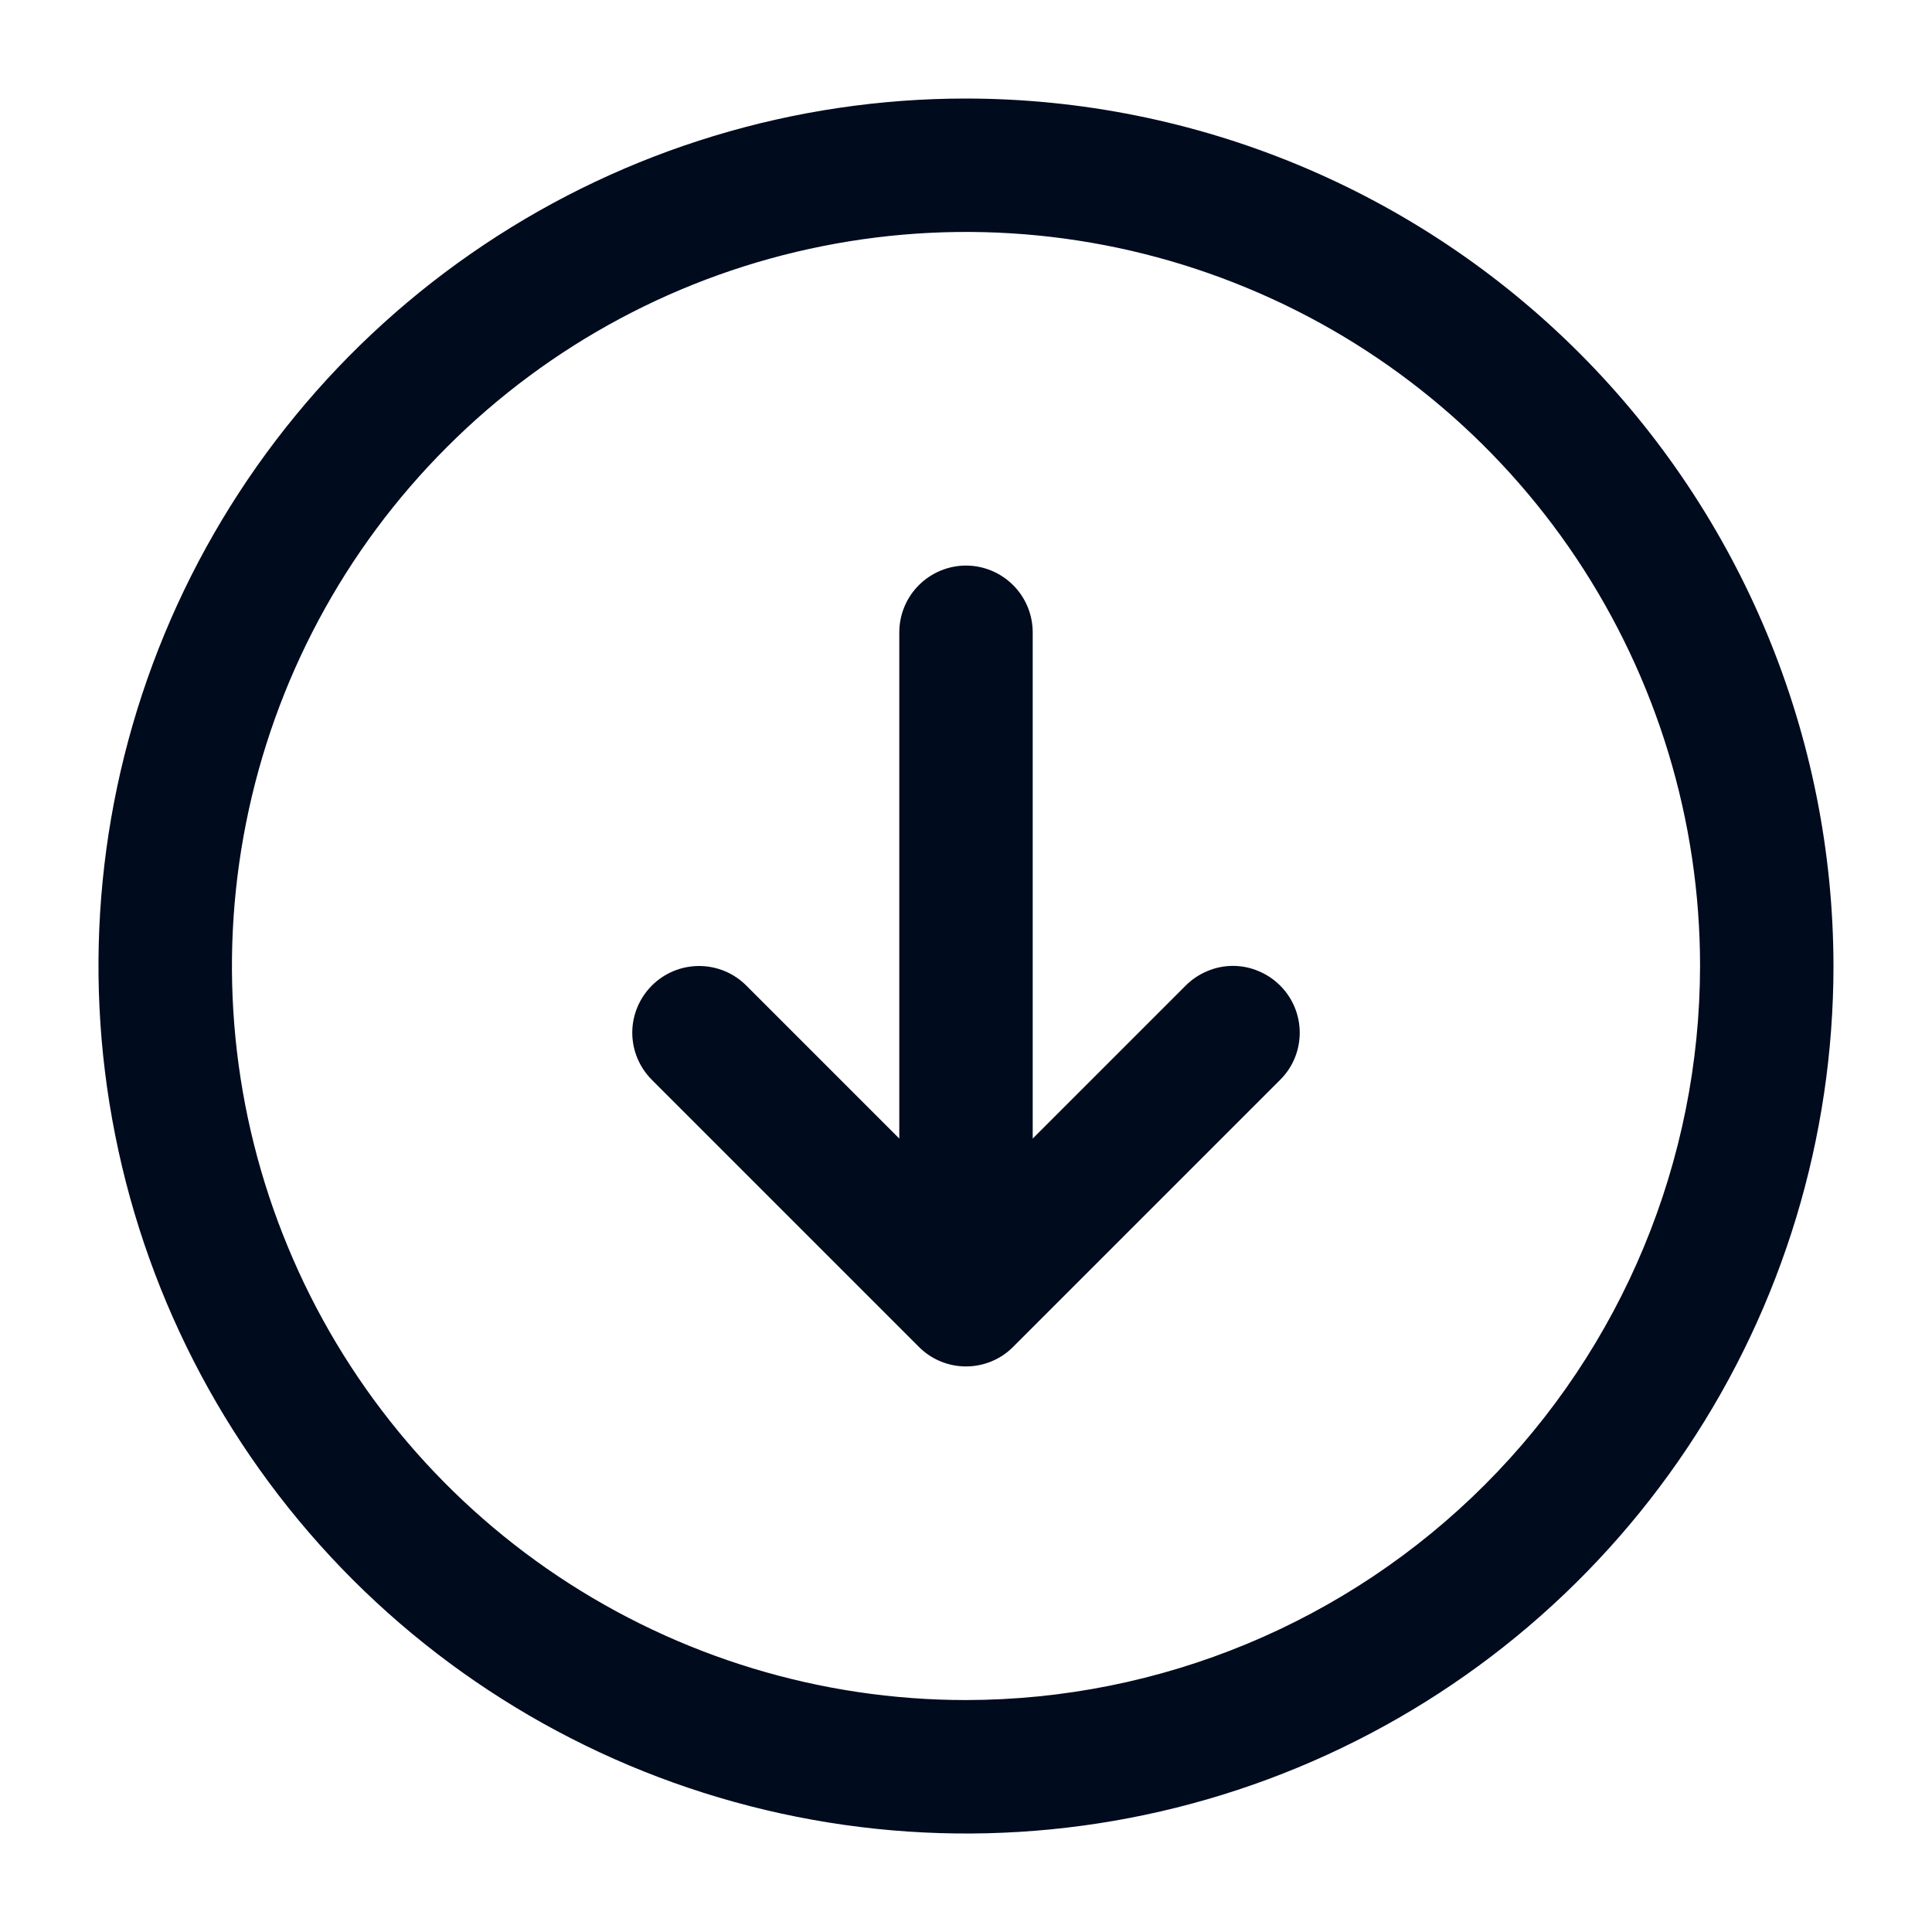 <svg width="19" height="19" viewBox="0 0 19 19" fill="none" xmlns="http://www.w3.org/2000/svg">
<path d="M9.5 0.969C7.813 0.969 6.163 1.469 4.76 2.407C3.357 3.344 2.264 4.676 1.618 6.235C0.972 7.794 0.803 9.509 1.133 11.164C1.462 12.819 2.274 14.339 3.467 15.533C4.661 16.726 6.181 17.538 7.836 17.867C9.491 18.197 11.206 18.028 12.765 17.382C14.324 16.736 15.656 15.643 16.593 14.24C17.531 12.837 18.031 11.187 18.031 9.5C18.029 7.238 17.129 5.07 15.53 3.47C13.931 1.871 11.762 0.971 9.5 0.969ZM9.5 16.719C8.072 16.719 6.677 16.295 5.489 15.502C4.302 14.709 3.377 13.582 2.831 12.262C2.284 10.943 2.141 9.492 2.42 8.092C2.699 6.691 3.386 5.405 4.396 4.396C5.405 3.386 6.691 2.698 8.092 2.42C9.492 2.141 10.943 2.284 12.262 2.831C13.582 3.377 14.709 4.302 15.502 5.489C16.295 6.677 16.719 8.072 16.719 9.5C16.717 11.414 15.955 13.249 14.602 14.602C13.249 15.955 11.414 16.717 9.5 16.719ZM12.589 9.692C12.65 9.753 12.699 9.825 12.732 9.905C12.765 9.985 12.782 10.07 12.782 10.156C12.782 10.242 12.765 10.328 12.732 10.408C12.699 10.487 12.65 10.56 12.589 10.62L9.964 13.245C9.903 13.307 9.831 13.355 9.751 13.388C9.672 13.421 9.586 13.438 9.5 13.438C9.414 13.438 9.328 13.421 9.249 13.388C9.169 13.355 9.097 13.307 9.036 13.245L6.411 10.62C6.288 10.497 6.218 10.33 6.218 10.156C6.218 9.982 6.288 9.815 6.411 9.692C6.534 9.569 6.701 9.5 6.875 9.5C7.049 9.5 7.216 9.569 7.339 9.692L8.844 11.197V6.219C8.844 6.045 8.913 5.878 9.036 5.755C9.159 5.632 9.326 5.562 9.5 5.562C9.674 5.562 9.841 5.632 9.964 5.755C10.087 5.878 10.156 6.045 10.156 6.219V11.197L11.661 9.692C11.722 9.631 11.794 9.583 11.874 9.55C11.953 9.516 12.039 9.499 12.125 9.499C12.211 9.499 12.297 9.516 12.376 9.55C12.456 9.583 12.528 9.631 12.589 9.692Z" fill="#000B1E"/>
</svg>
